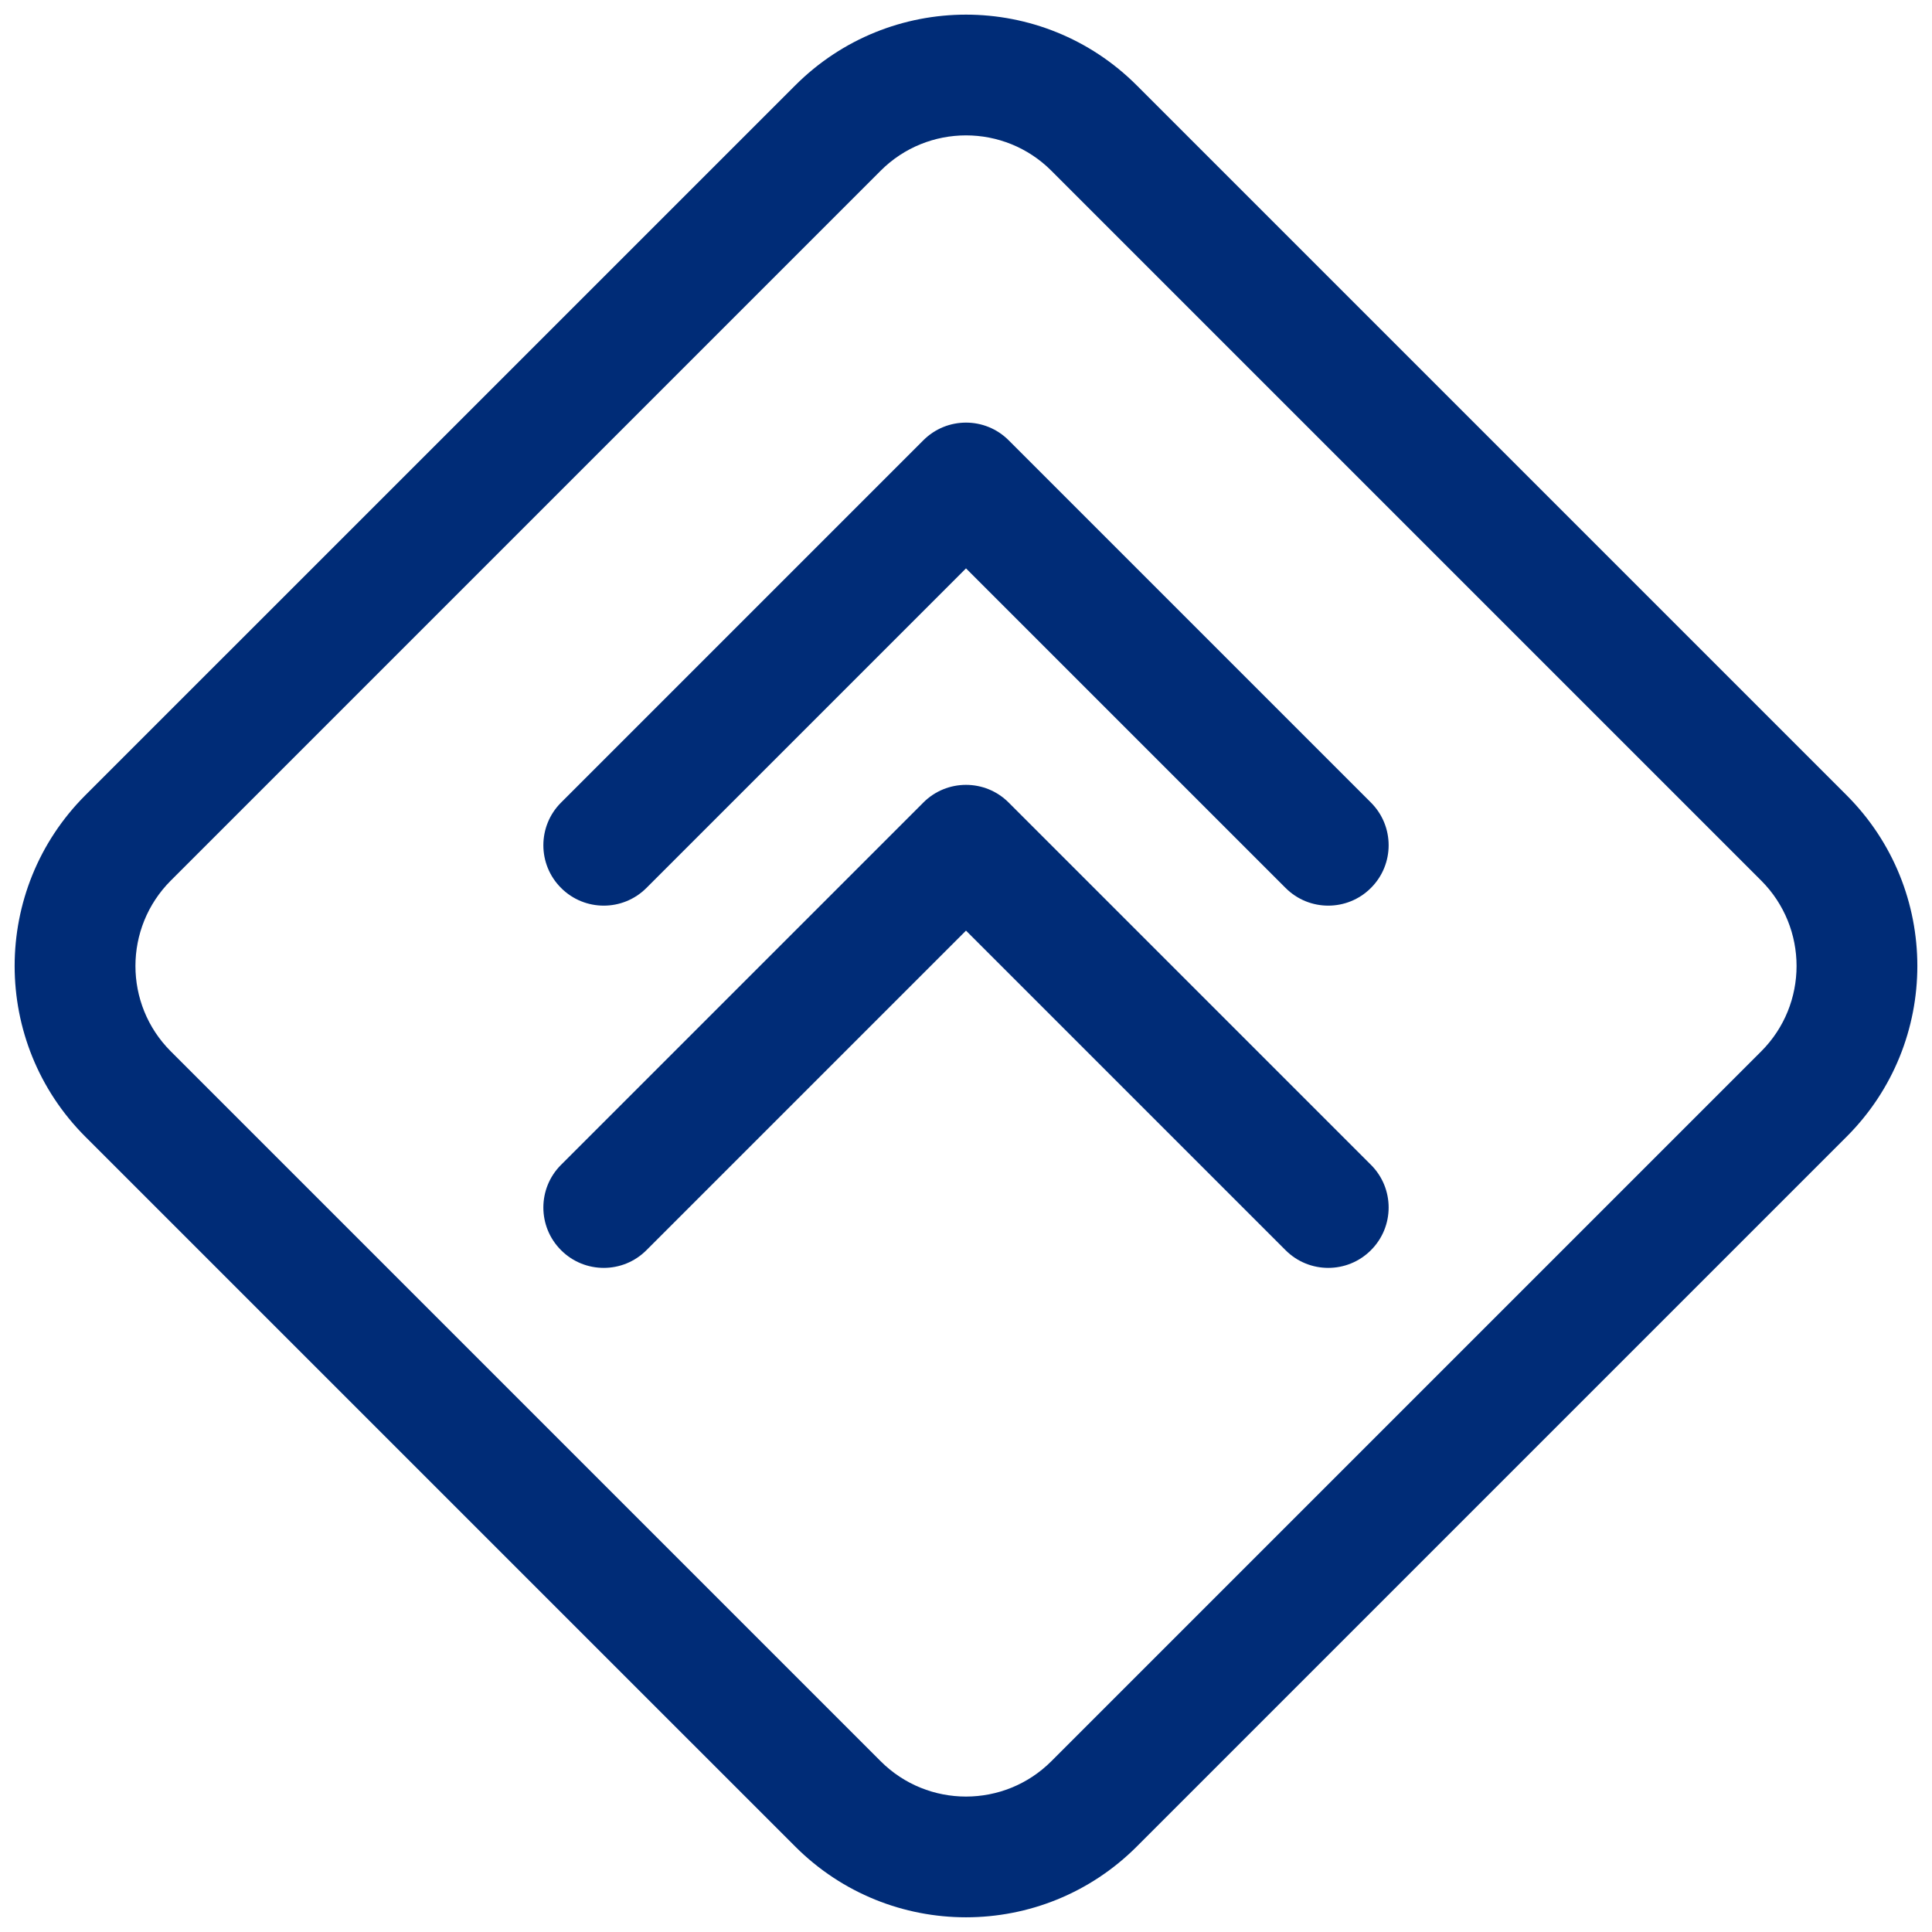 <?xml version="1.0" encoding="UTF-8"?>
<svg xmlns="http://www.w3.org/2000/svg" width="32" height="32" viewBox="0 0 32 32" fill="none">
<path fill-rule="evenodd" clip-rule="evenodd" d="M17.414 2.828C16.633 2.047 15.367 2.047 14.586 2.828L2.829 14.585C2.048 15.367 2.048 16.633 2.829 17.414L14.586 29.171C15.367 29.952 16.633 29.952 17.414 29.171L29.171 17.414C29.952 16.633 29.952 15.367 29.171 14.585L17.414 2.828ZM13.172 1.414C14.734 -0.148 17.266 -0.148 18.828 1.414L30.585 13.171C32.148 14.733 32.148 17.266 30.585 18.828L18.828 30.585C17.266 32.147 14.734 32.147 13.172 30.585L1.414 18.828C-0.148 17.266 -0.148 14.733 1.414 13.171L13.172 1.414Z" fill="#002C77" style="fill: #002c77;"/>
<path fill-rule="evenodd" clip-rule="evenodd" d="M15.293 7.293C15.683 6.902 16.317 6.902 16.707 7.293L22.707 13.293C23.098 13.683 23.098 14.317 22.707 14.707C22.317 15.098 21.683 15.098 21.293 14.707L16 9.414L10.707 14.707C10.317 15.098 9.683 15.098 9.293 14.707C8.902 14.317 8.902 13.683 9.293 13.293L15.293 7.293Z" fill="#002C77" style="fill: #002c77;"/>
<path fill-rule="evenodd" clip-rule="evenodd" d="M15.293 13.293C15.683 12.902 16.317 12.902 16.707 13.293L22.707 19.293C23.098 19.683 23.098 20.317 22.707 20.707C22.317 21.098 21.683 21.098 21.293 20.707L16 15.414L10.707 20.707C10.317 21.098 9.683 21.098 9.293 20.707C8.902 20.317 8.902 19.683 9.293 19.293L15.293 13.293Z" fill="#002C77" style="fill: #002c77;"/>
</svg>
